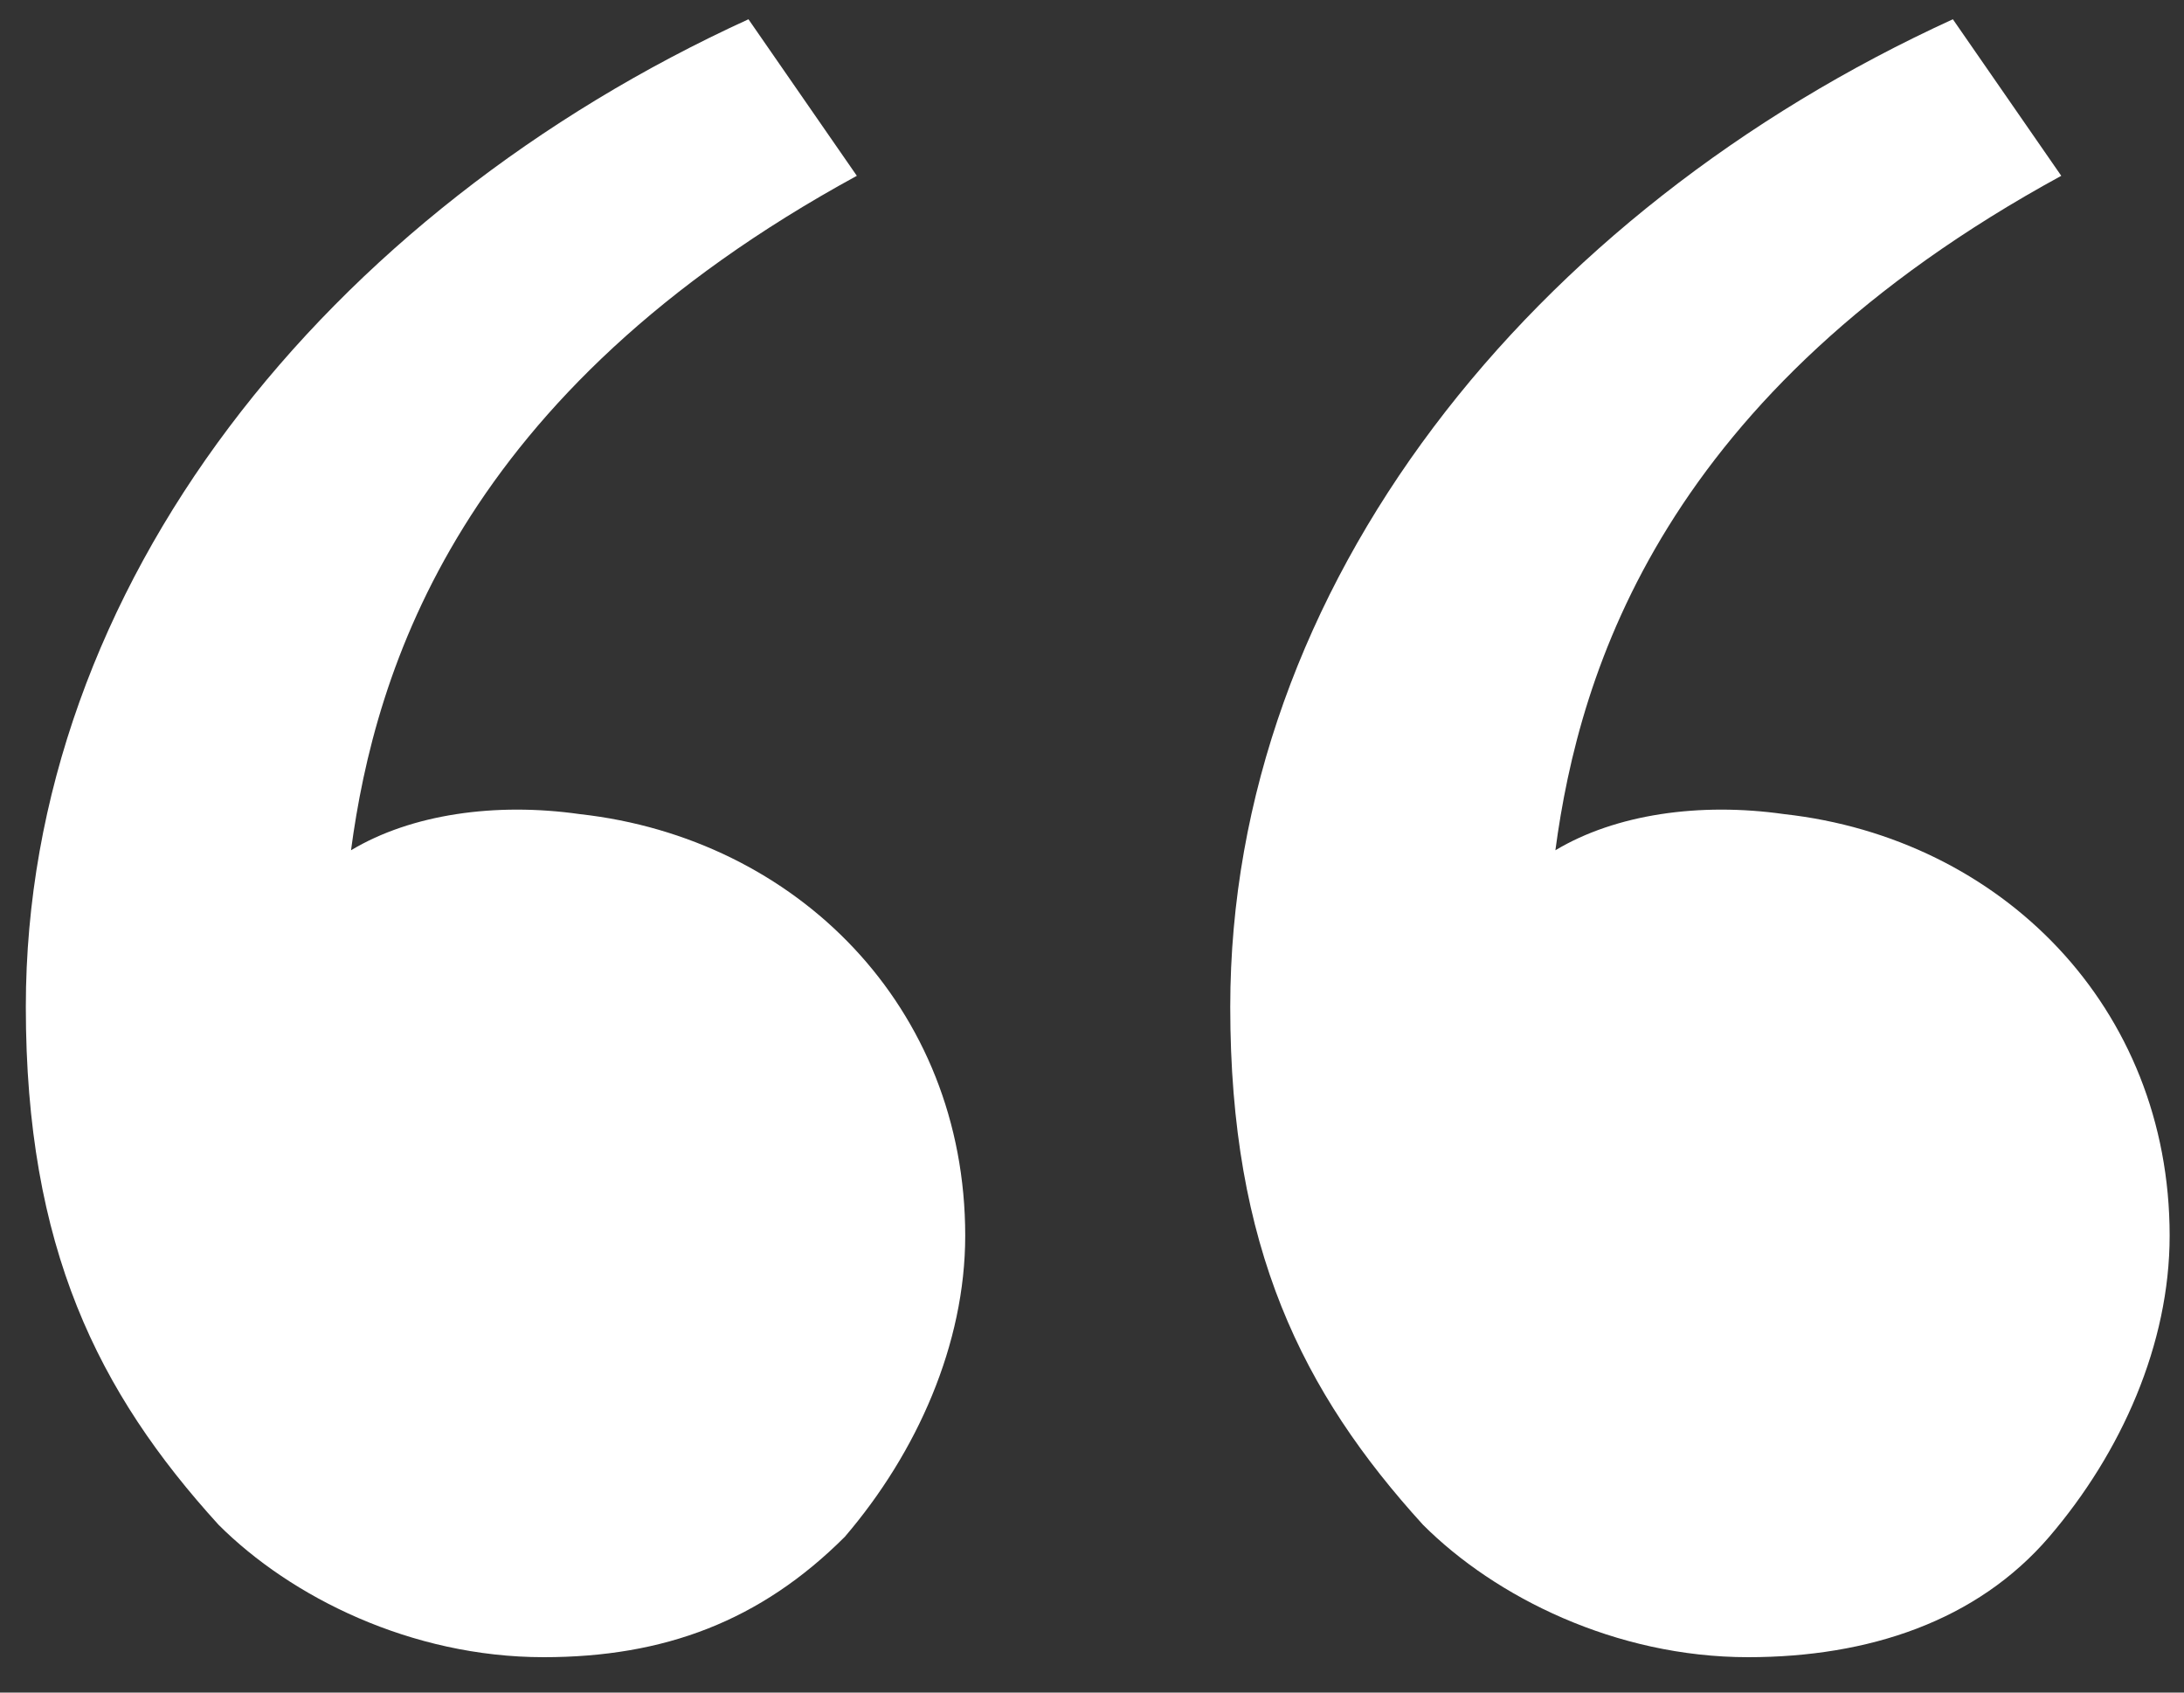 <svg width="40" height="31" viewBox="0 0 40 31" fill="none" xmlns="http://www.w3.org/2000/svg">
<rect x="0" y="0" width="40" height="31" fill="#333333" stroke="none"/>
<path d="M4.002 27.926C1.796 25.5 0.473 22.852 0.473 18.441C0.473 10.72 5.987 3.882 13.708 0.353L15.693 3.22C8.414 7.191 6.87 12.264 6.429 15.573C7.531 14.911 9.076 14.691 10.62 14.911C14.59 15.352 17.678 18.441 17.678 22.632C17.678 24.617 16.796 26.602 15.473 28.147C13.928 29.691 12.164 30.352 9.958 30.352C7.531 30.352 5.326 29.25 4.002 27.926ZM26.061 27.926C23.855 25.5 22.532 22.852 22.532 18.441C22.532 10.72 28.046 3.882 35.767 0.353L37.752 3.22C30.473 7.191 28.928 12.264 28.487 15.573C29.59 14.911 31.134 14.691 32.678 14.911C36.649 15.352 39.737 18.441 39.737 22.632C39.737 24.617 38.855 26.602 37.532 28.147C36.208 29.691 34.223 30.352 32.017 30.352C29.59 30.352 27.384 29.25 26.061 27.926Z" fill="white"/>
</svg>

